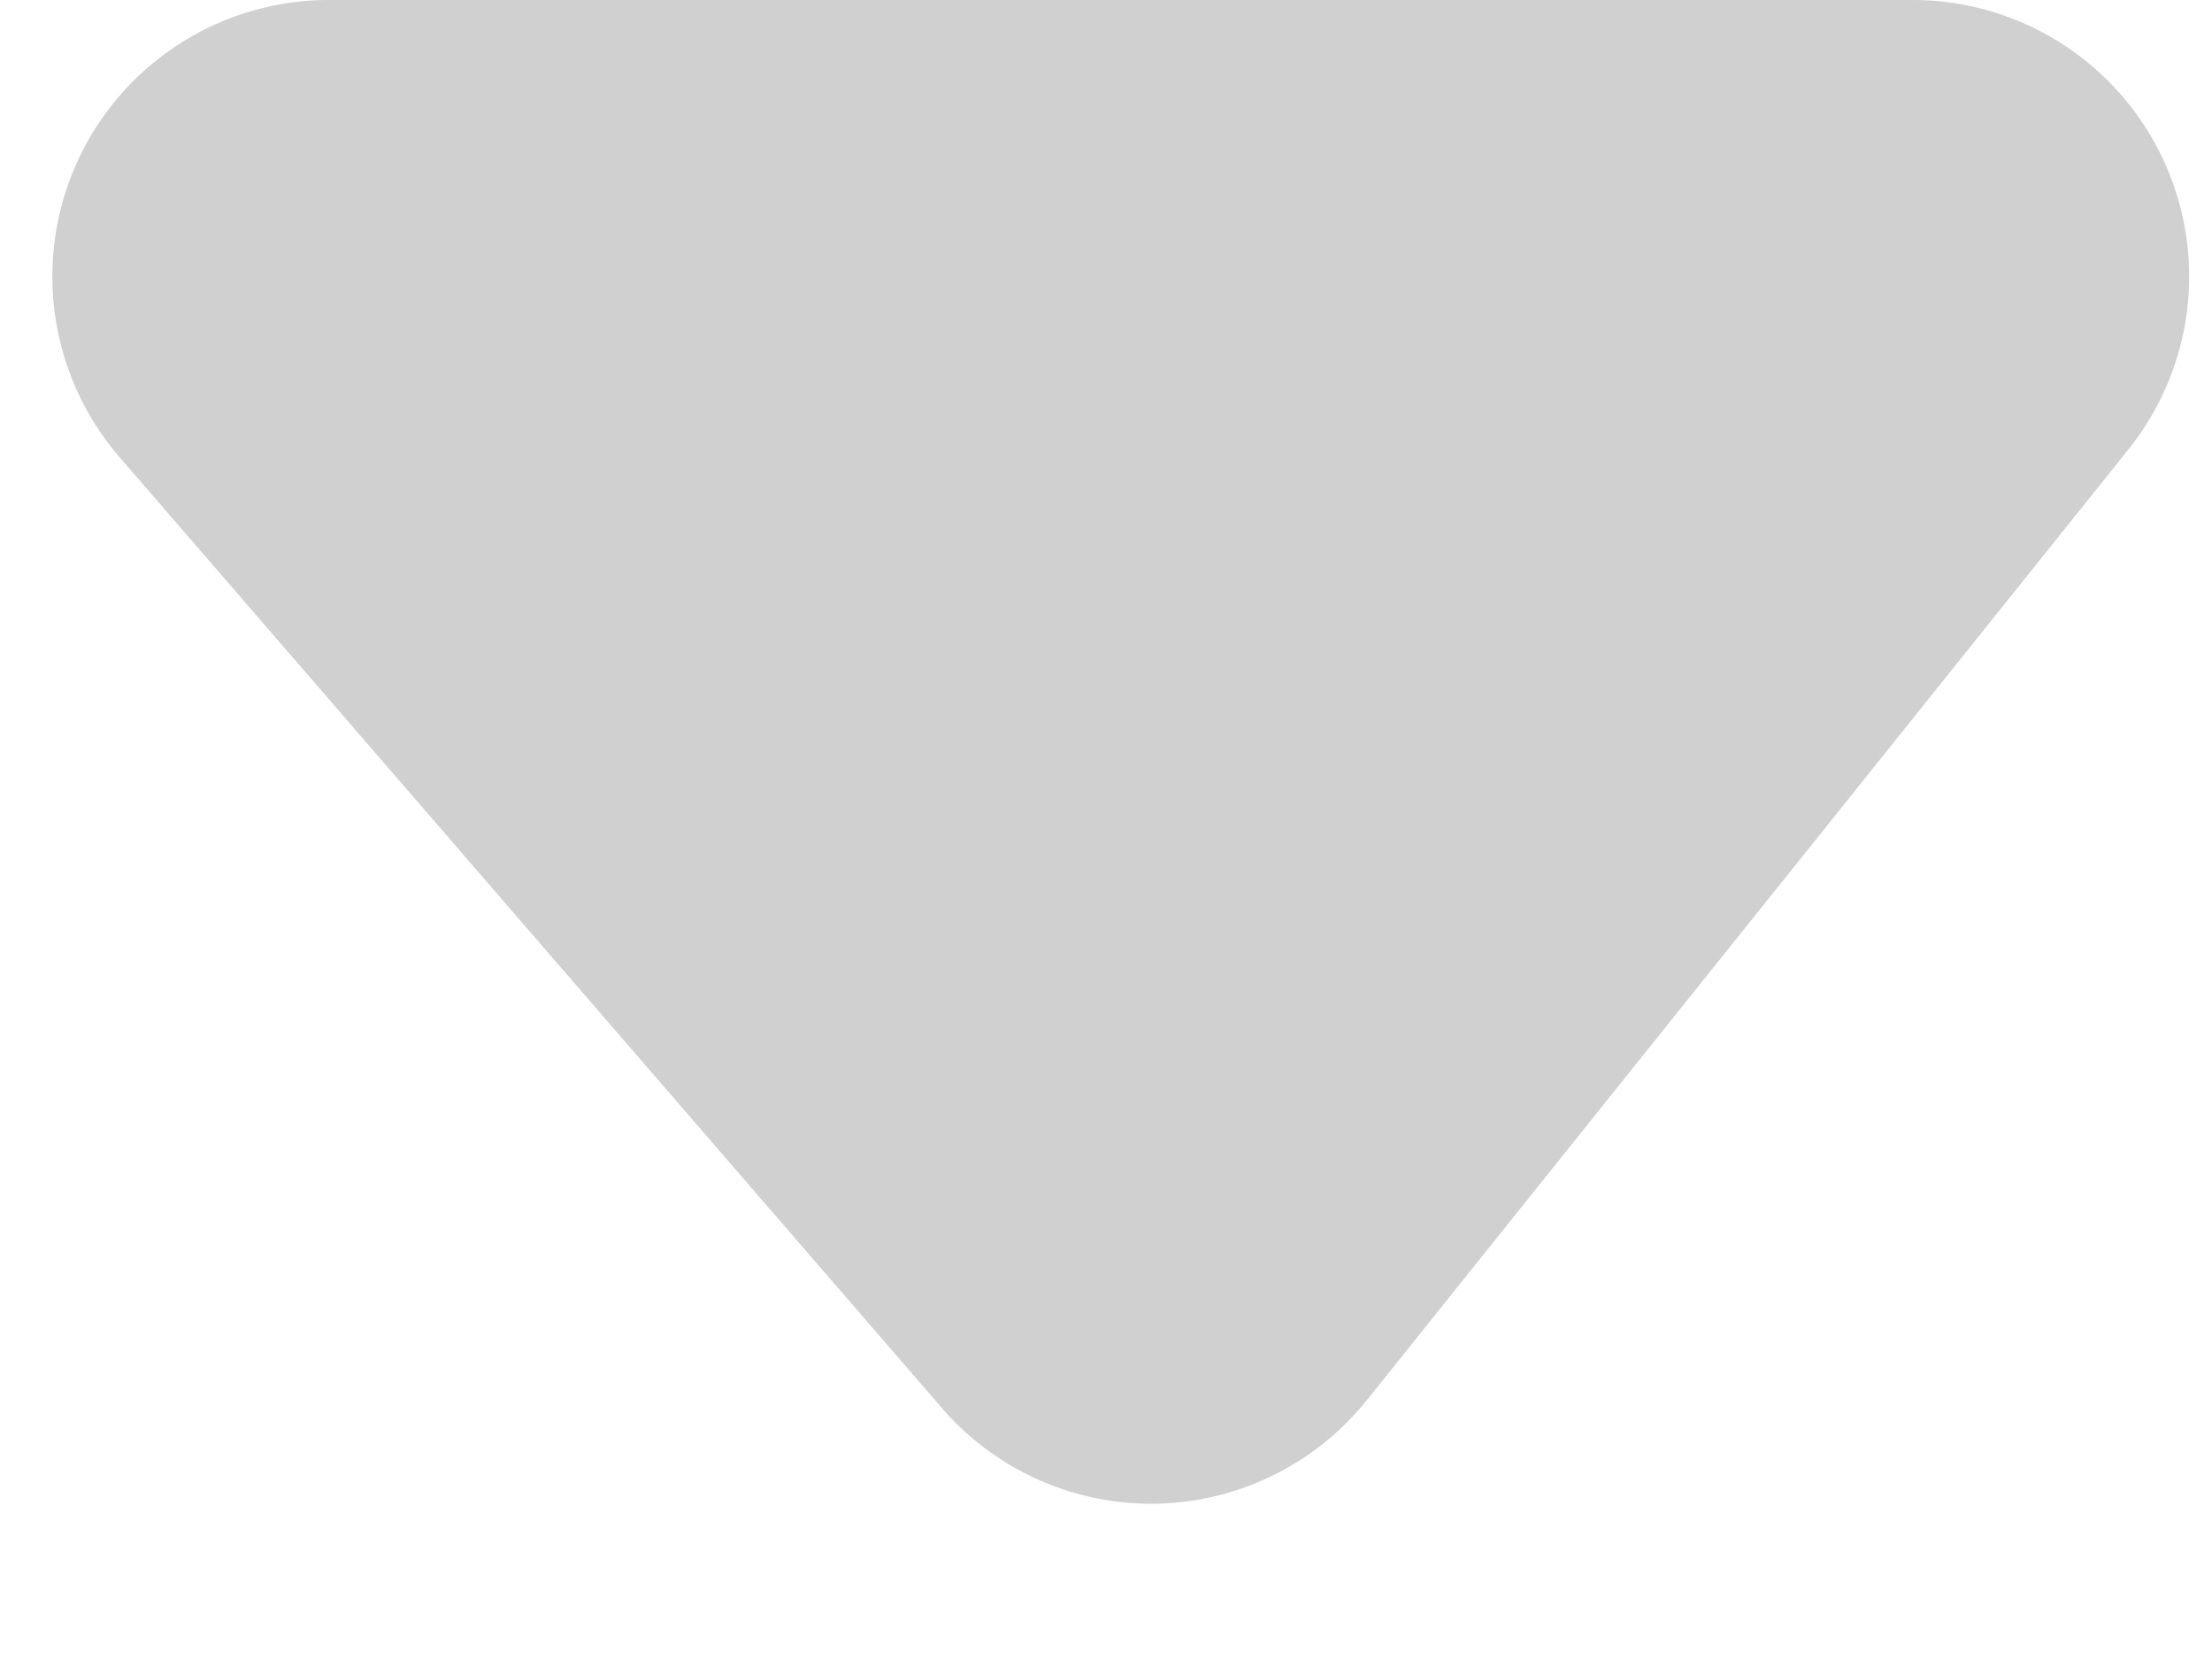 <svg width="8" height="6" xmlns="http://www.w3.org/2000/svg"><path d="M1.188 0h5.73a1 1 0 0 1 .78 1.625L4.944 5.063a1 1 0 0 1-1.537.03L.432 1.653A1 1 0 0 1 1.188 0Z" fill="#D0D0D0" fill-rule="evenodd"/></svg>